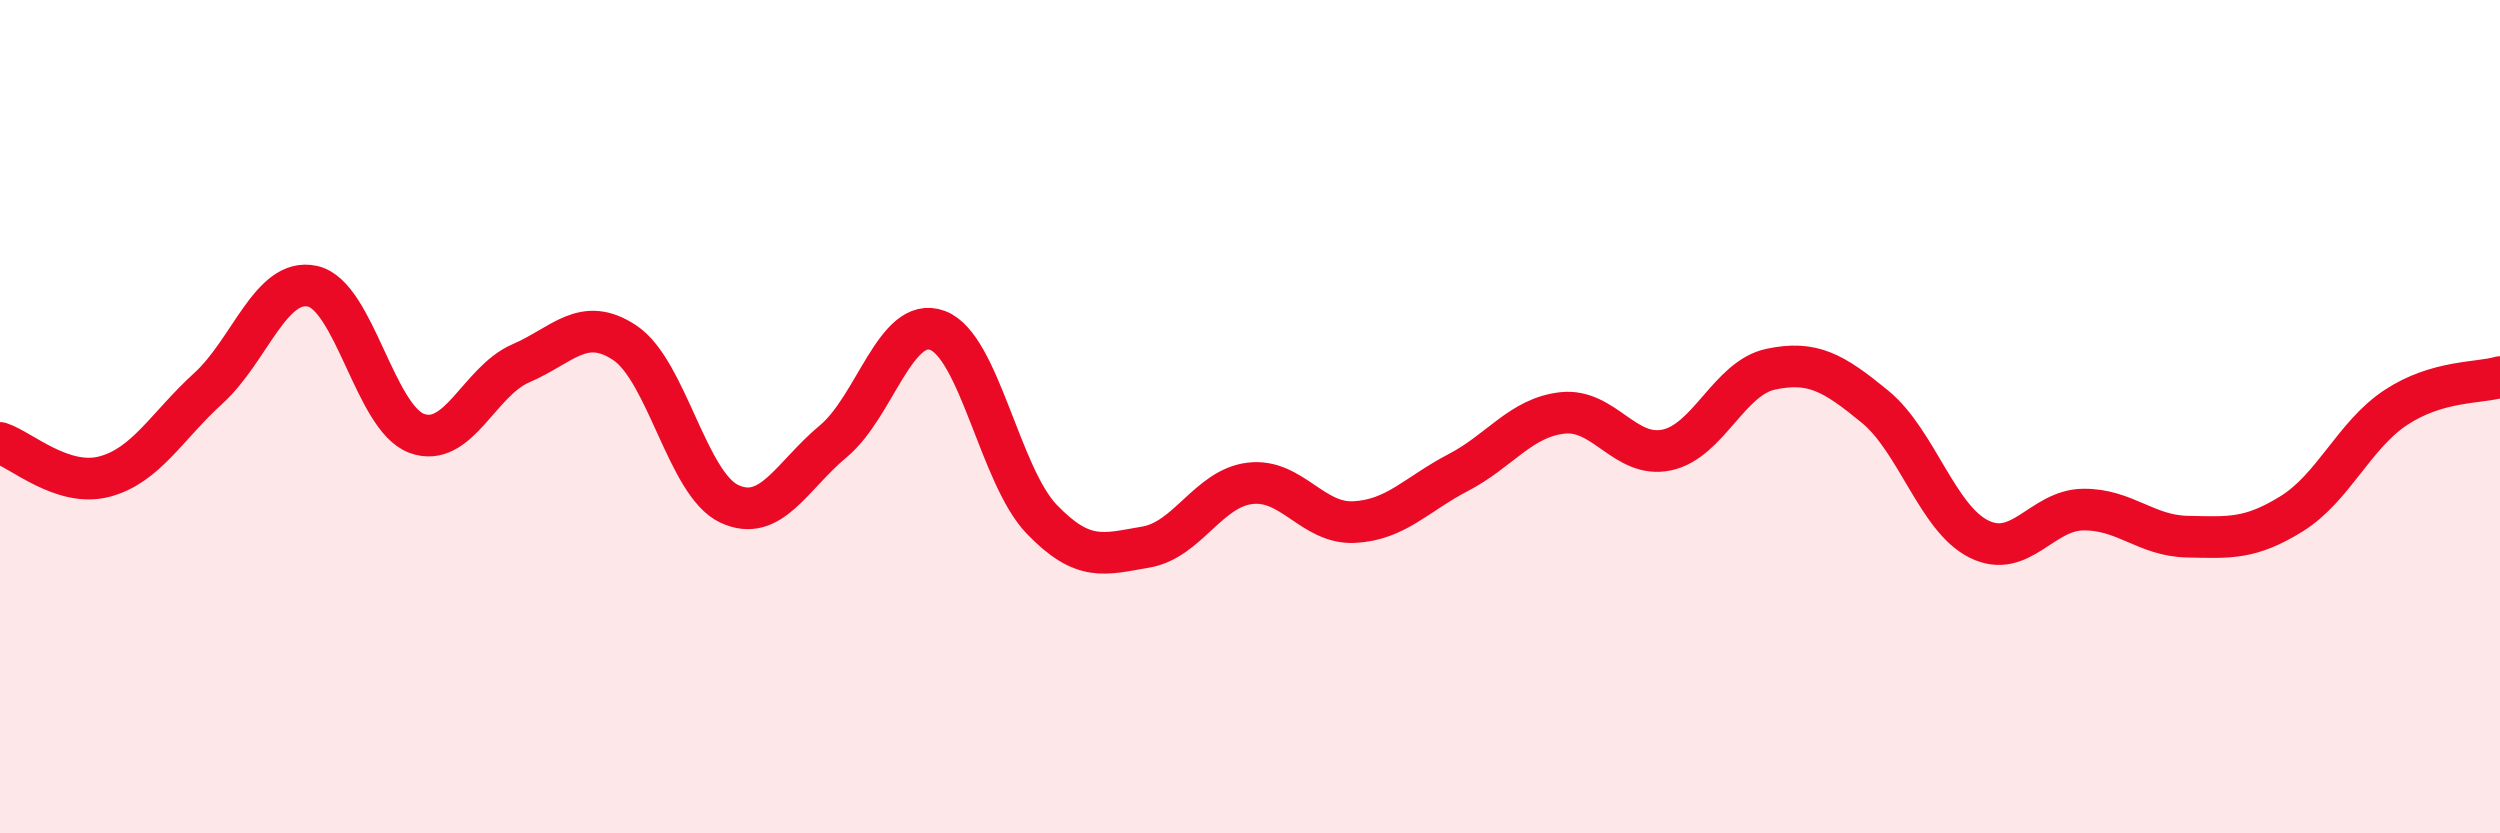 
    <svg width="60" height="20" viewBox="0 0 60 20" xmlns="http://www.w3.org/2000/svg">
      <path
        d="M 0,10.63 C 0.5,10.79 1.5,11.7 2.5,11.44 C 3.5,11.18 4,10.23 5,9.32 C 6,8.41 6.5,6.65 7.5,6.87 C 8.5,7.09 9,10.03 10,10.4 C 11,10.77 11.5,9.15 12.5,8.72 C 13.5,8.29 14,7.56 15,8.23 C 16,8.9 16.5,11.62 17.5,12.09 C 18.5,12.56 19,11.42 20,10.59 C 21,9.76 21.5,7.56 22.5,7.93 C 23.5,8.3 24,11.42 25,12.46 C 26,13.5 26.5,13.3 27.5,13.13 C 28.5,12.96 29,11.72 30,11.6 C 31,11.48 31.5,12.58 32.5,12.53 C 33.5,12.48 34,11.86 35,11.34 C 36,10.82 36.5,10.02 37.5,9.91 C 38.5,9.8 39,11.01 40,10.8 C 41,10.59 41.5,9.07 42.5,8.86 C 43.5,8.65 44,8.94 45,9.76 C 46,10.58 46.5,12.45 47.5,12.94 C 48.5,13.43 49,12.24 50,12.23 C 51,12.22 51.5,12.86 52.5,12.88 C 53.5,12.9 54,12.95 55,12.33 C 56,11.71 56.5,10.44 57.5,9.78 C 58.5,9.12 59.5,9.2 60,9.05L60 20L0 20Z"
        fill="#EB0A25"
        opacity="0.1"
        stroke-linecap="round"
        stroke-linejoin="round"
      />
      <path
        d="M 0,10.63 C 0.5,10.79 1.5,11.7 2.5,11.44 C 3.5,11.18 4,10.23 5,9.32 C 6,8.41 6.5,6.65 7.5,6.87 C 8.5,7.09 9,10.03 10,10.4 C 11,10.77 11.5,9.15 12.5,8.72 C 13.5,8.29 14,7.56 15,8.23 C 16,8.9 16.5,11.62 17.5,12.09 C 18.5,12.56 19,11.42 20,10.59 C 21,9.76 21.5,7.56 22.5,7.93 C 23.5,8.3 24,11.42 25,12.46 C 26,13.5 26.5,13.3 27.5,13.13 C 28.5,12.96 29,11.72 30,11.6 C 31,11.48 31.5,12.58 32.5,12.53 C 33.5,12.48 34,11.86 35,11.34 C 36,10.82 36.5,10.02 37.5,9.91 C 38.5,9.8 39,11.01 40,10.8 C 41,10.59 41.5,9.07 42.5,8.86 C 43.5,8.65 44,8.94 45,9.76 C 46,10.58 46.5,12.45 47.5,12.94 C 48.5,13.43 49,12.24 50,12.23 C 51,12.22 51.5,12.86 52.5,12.88 C 53.5,12.9 54,12.95 55,12.33 C 56,11.71 56.5,10.44 57.5,9.78 C 58.5,9.12 59.5,9.2 60,9.05"
        stroke="#EB0A25"
        stroke-width="1"
        fill="none"
        stroke-linecap="round"
        stroke-linejoin="round"
      />
    </svg>
  
